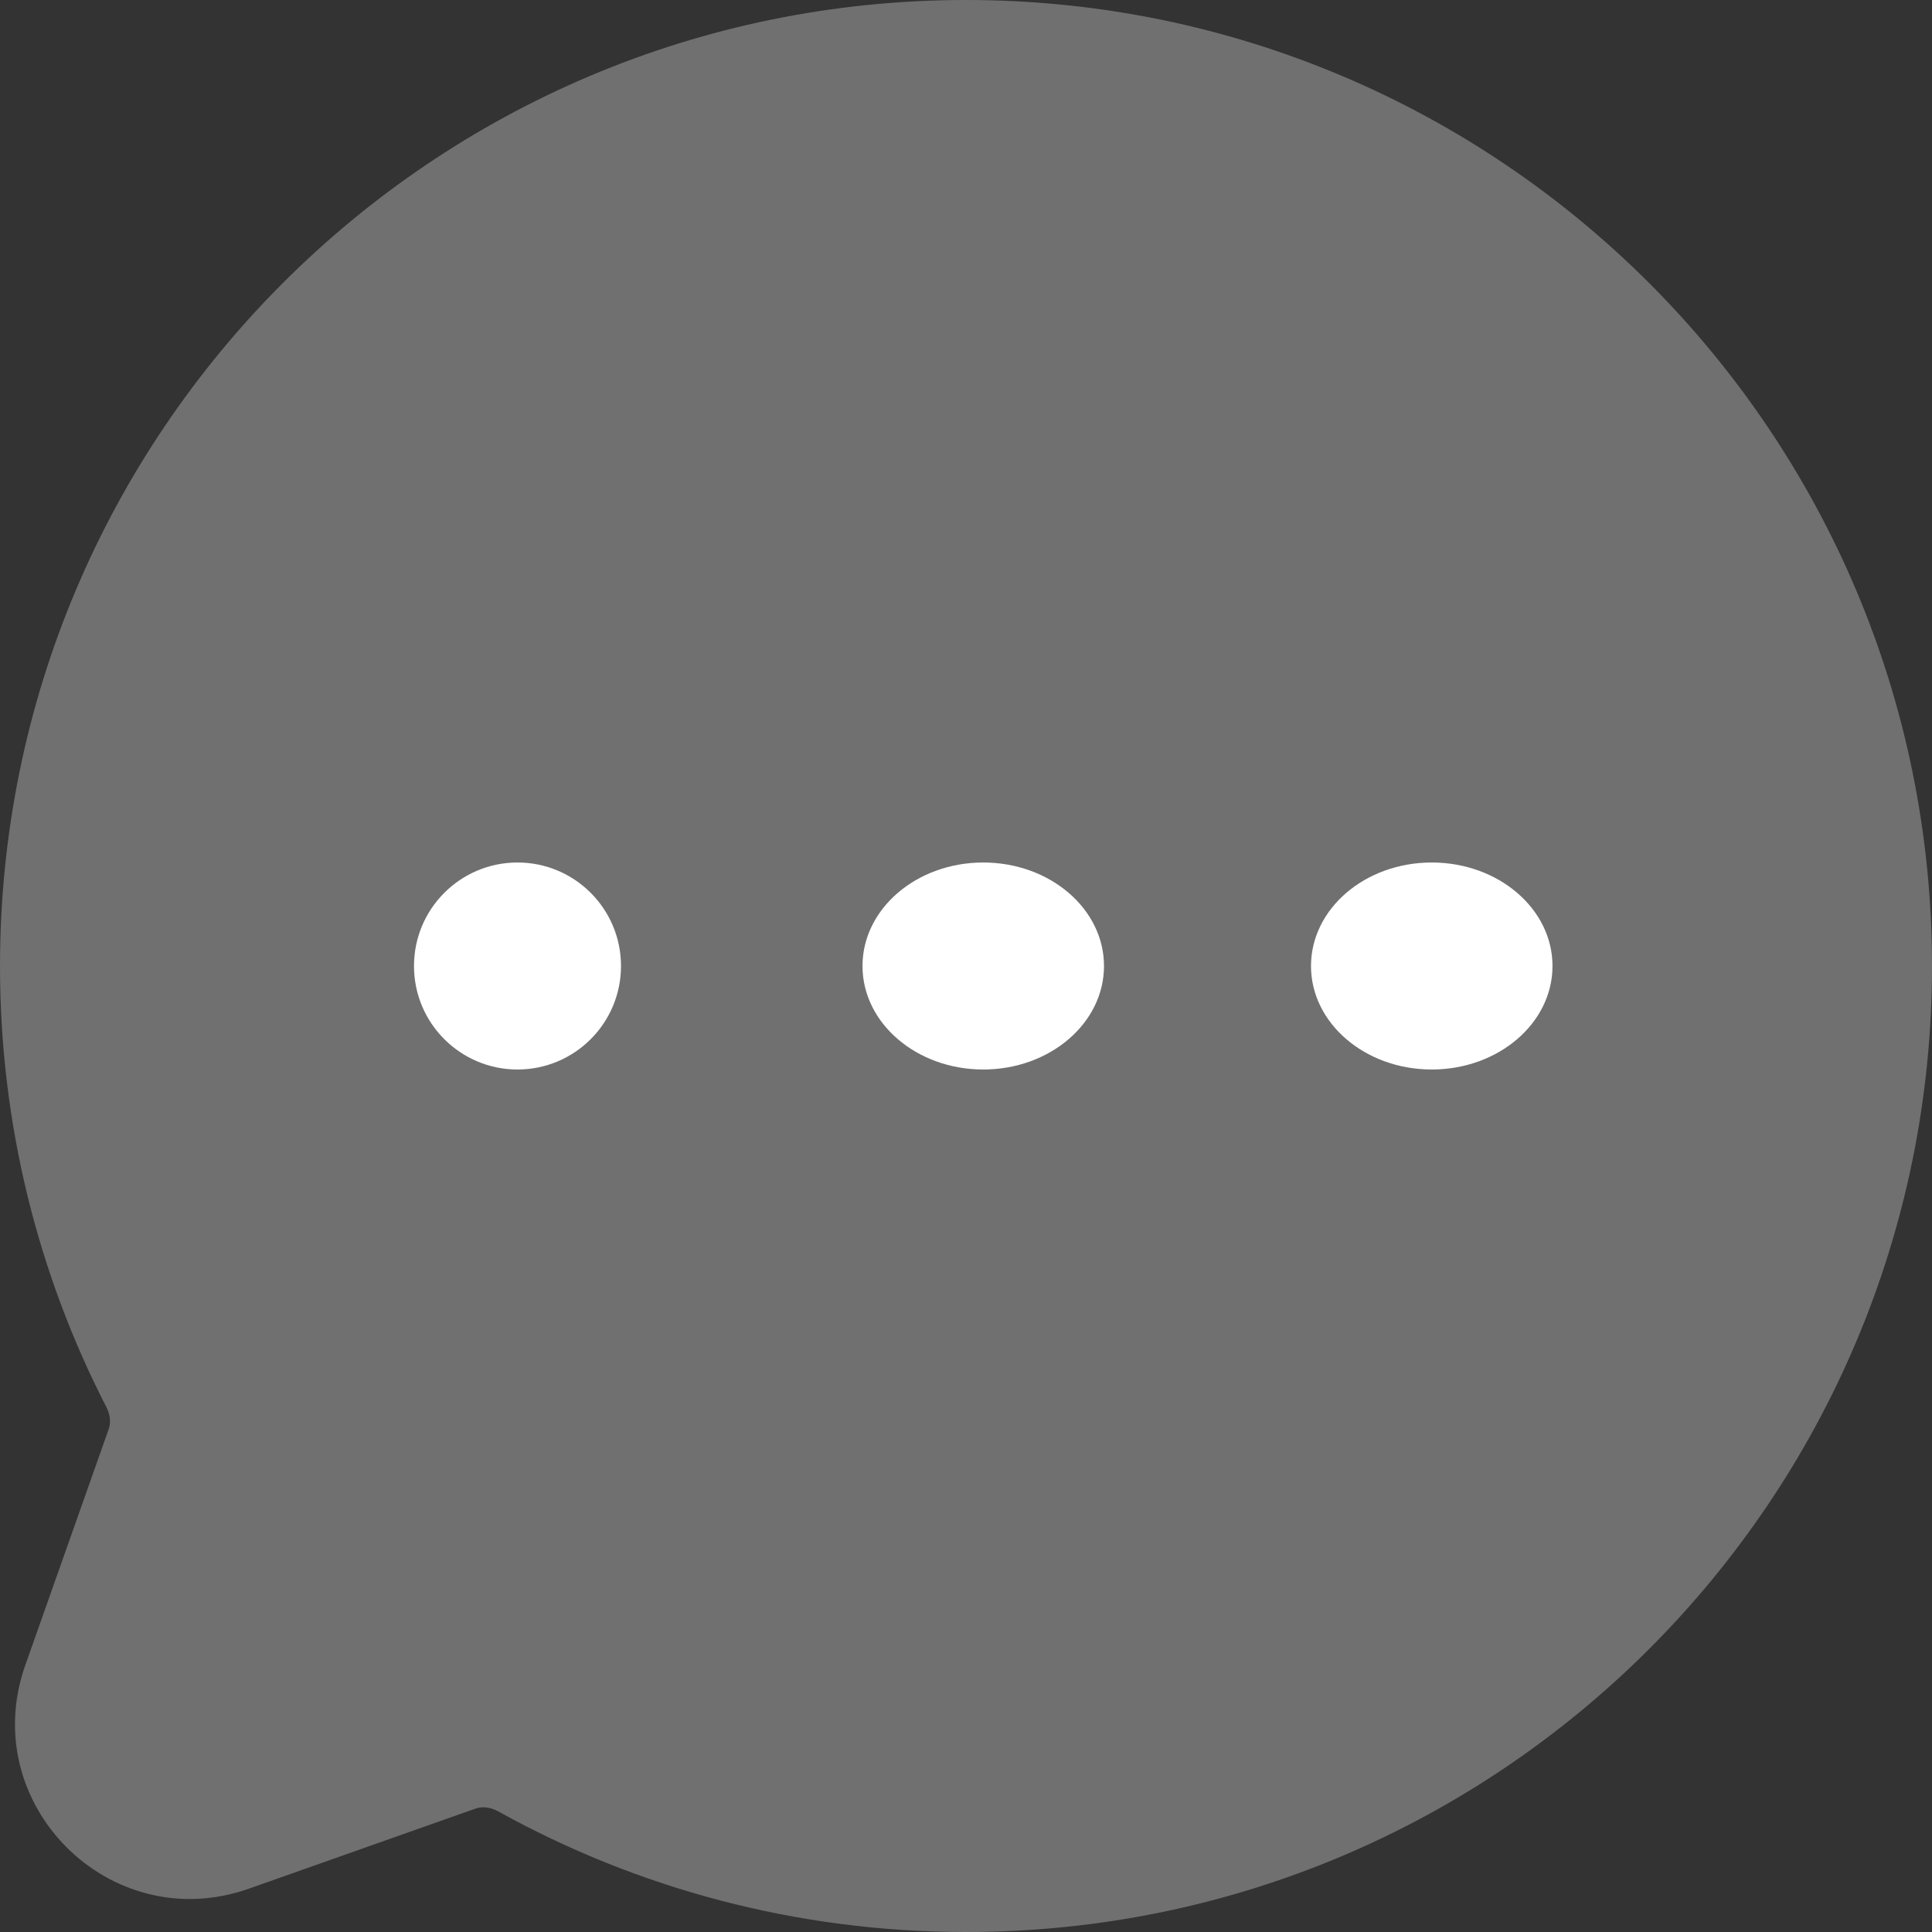 <svg width="56" height="56" viewBox="0 0 56 56" fill="none" xmlns="http://www.w3.org/2000/svg">
<rect x="0" y="0" width="56" height="56" fill="#333333" stroke="none"/>
<path opacity="0.3" fill-rule="evenodd" clip-rule="evenodd" d="M28 0C12.536 0 0 12.536 0 28C0 32.603 1.112 36.952 3.084 40.787C3.207 41.027 3.21 41.256 3.152 41.42L0.734 48.263C-0.688 52.288 3.19 56.166 7.215 54.744L13.786 52.422C13.956 52.362 14.196 52.367 14.441 52.504C18.46 54.732 23.085 56 28 56C43.464 56 56 43.464 56 28C56 12.536 43.464 0 28 0Z" fill="white"/>
<path d="M18 28C18 29.657 16.657 31 15 31C13.343 31 12 29.657 12 28C12 26.343 13.343 25 15 25C16.657 25 18 26.343 18 28Z" fill="white"/>
<path d="M32 28C32 29.657 30.433 31 28.5 31C26.567 31 25 29.657 25 28C25 26.343 26.567 25 28.5 25C30.433 25 32 26.343 32 28Z" fill="white"/>
<path d="M45 28C45 29.657 43.433 31 41.5 31C39.567 31 38 29.657 38 28C38 26.343 39.567 25 41.5 25C43.433 25 45 26.343 45 28Z" fill="white"/>
</svg>
